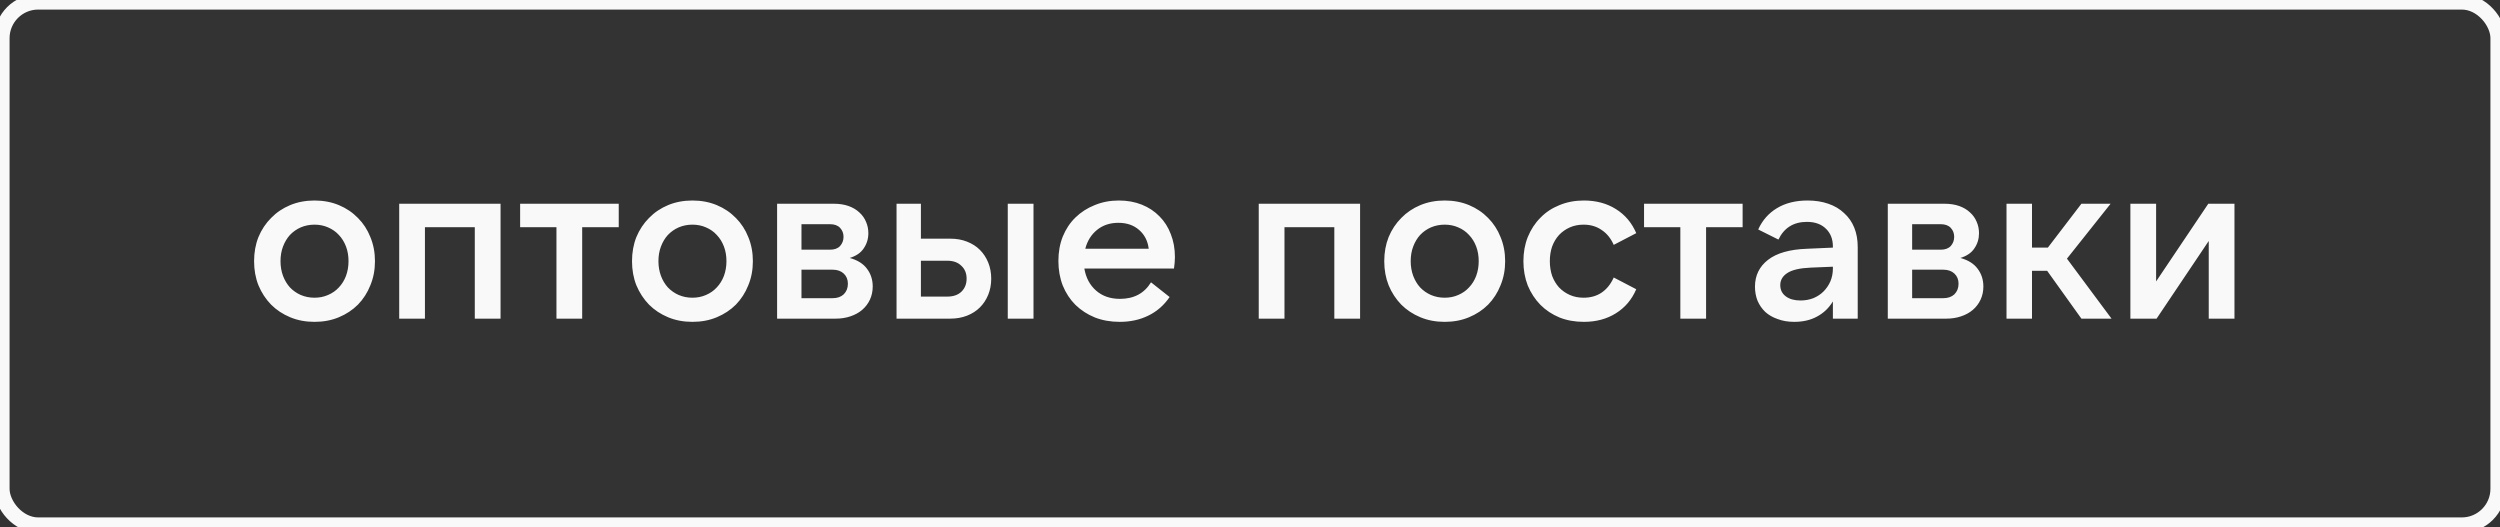 <?xml version="1.0" encoding="UTF-8"?> <svg xmlns="http://www.w3.org/2000/svg" viewBox="0 0 102.003 21.502" fill="none"><rect x="0" y="0" width="102.003" height="21.502" fill="#333333" stroke="none"/><rect x="0.078" y="0.078" width="101.847" height="21.346" rx="1.481" stroke="#F9F9F9" stroke-width="0.625"></rect><path d="M12.833 13.132C12.47 13.132 12.139 13.07 11.839 12.944C11.539 12.819 11.279 12.648 11.061 12.429C10.842 12.204 10.67 11.941 10.545 11.641C10.426 11.341 10.367 11.013 10.367 10.657C10.367 10.3 10.426 9.972 10.545 9.672C10.67 9.372 10.842 9.113 11.061 8.894C11.279 8.669 11.539 8.494 11.839 8.369C12.139 8.244 12.47 8.181 12.833 8.181C13.195 8.181 13.527 8.244 13.827 8.369C14.127 8.494 14.386 8.669 14.605 8.894C14.824 9.113 14.992 9.372 15.111 9.672C15.236 9.972 15.299 10.3 15.299 10.657C15.299 11.013 15.236 11.341 15.111 11.641C14.992 11.941 14.824 12.204 14.605 12.429C14.386 12.648 14.127 12.819 13.827 12.944C13.527 13.07 13.195 13.132 12.833 13.132ZM12.833 12.147C13.033 12.147 13.217 12.11 13.386 12.035C13.561 11.96 13.708 11.857 13.827 11.726C13.952 11.594 14.048 11.438 14.117 11.257C14.186 11.069 14.22 10.869 14.22 10.657C14.22 10.438 14.186 10.238 14.117 10.057C14.048 9.875 13.952 9.719 13.827 9.588C13.708 9.456 13.561 9.353 13.386 9.278C13.217 9.203 13.033 9.166 12.833 9.166C12.633 9.166 12.445 9.203 12.27 9.278C12.101 9.353 11.954 9.456 11.829 9.588C11.711 9.719 11.617 9.875 11.548 10.057C11.479 10.238 11.445 10.438 11.445 10.657C11.445 10.869 11.479 11.069 11.548 11.257C11.617 11.438 11.711 11.594 11.829 11.726C11.954 11.857 12.101 11.96 12.27 12.035C12.445 12.11 12.633 12.147 12.833 12.147ZM16.288 8.313H20.423V13.001H19.372V9.269H17.338V13.001H16.288V8.313ZM25.245 8.313V9.269H23.754V13.001H22.704V9.269H21.222V8.313H25.245ZM28.252 13.132C27.89 13.132 27.559 13.07 27.258 12.944C26.958 12.819 26.699 12.648 26.48 12.429C26.262 12.204 26.09 11.941 25.965 11.641C25.846 11.341 25.787 11.013 25.787 10.657C25.787 10.3 25.846 9.972 25.965 9.672C26.09 9.372 26.262 9.113 26.48 8.894C26.699 8.669 26.958 8.494 27.258 8.369C27.559 8.244 27.89 8.181 28.252 8.181C28.615 8.181 28.946 8.244 29.246 8.369C29.546 8.494 29.806 8.669 30.025 8.894C30.243 9.113 30.412 9.372 30.531 9.672C30.656 9.972 30.718 10.3 30.718 10.657C30.718 11.013 30.656 11.341 30.531 11.641C30.412 11.941 30.243 12.204 30.025 12.429C29.806 12.648 29.546 12.819 29.246 12.944C28.946 13.07 28.615 13.132 28.252 13.132ZM28.252 12.147C28.453 12.147 28.637 12.11 28.806 12.035C28.981 11.96 29.127 11.857 29.246 11.726C29.371 11.594 29.468 11.438 29.537 11.257C29.606 11.069 29.64 10.869 29.64 10.657C29.64 10.438 29.606 10.238 29.537 10.057C29.468 9.875 29.371 9.719 29.246 9.588C29.127 9.456 28.981 9.353 28.806 9.278C28.637 9.203 28.453 9.166 28.252 9.166C28.052 9.166 27.865 9.203 27.69 9.278C27.521 9.353 27.374 9.456 27.249 9.588C27.13 9.719 27.037 9.875 26.968 10.057C26.899 10.238 26.865 10.438 26.865 10.657C26.865 10.869 26.899 11.069 26.968 11.257C27.037 11.438 27.13 11.594 27.249 11.726C27.374 11.857 27.521 11.96 27.69 12.035C27.865 12.11 28.052 12.147 28.252 12.147ZM32.701 12.166H33.976C34.164 12.166 34.314 12.113 34.427 12.007C34.539 11.894 34.595 11.751 34.595 11.576C34.595 11.407 34.539 11.269 34.427 11.163C34.314 11.057 34.164 11.004 33.976 11.004H32.701V12.166ZM32.701 10.188H33.864C34.045 10.188 34.183 10.138 34.276 10.038C34.37 9.932 34.417 9.807 34.417 9.663C34.417 9.519 34.37 9.397 34.276 9.297C34.183 9.197 34.045 9.147 33.864 9.147H32.701V10.188ZM31.707 13.001V8.313H34.023C34.248 8.313 34.448 8.344 34.623 8.406C34.798 8.469 34.945 8.556 35.064 8.669C35.183 8.775 35.274 8.903 35.336 9.053C35.399 9.197 35.43 9.35 35.43 9.513C35.43 9.744 35.367 9.95 35.242 10.132C35.123 10.313 34.933 10.444 34.67 10.525C34.989 10.613 35.223 10.76 35.374 10.966C35.53 11.172 35.608 11.413 35.608 11.688C35.608 11.882 35.57 12.06 35.496 12.223C35.42 12.385 35.314 12.526 35.177 12.644C35.045 12.757 34.886 12.844 34.698 12.907C34.517 12.969 34.317 13.001 34.098 13.001H31.707ZM41.118 8.313H42.168V13.001H41.118V8.313ZM37.574 12.101H38.652C38.896 12.101 39.086 12.035 39.224 11.904C39.367 11.766 39.439 11.588 39.439 11.369C39.439 11.15 39.367 10.975 39.224 10.844C39.086 10.707 38.896 10.638 38.652 10.638H37.574V12.101ZM38.774 13.001H36.58V8.313H37.574V9.738H38.774C39.024 9.738 39.252 9.778 39.458 9.86C39.664 9.941 39.84 10.053 39.983 10.197C40.127 10.341 40.24 10.513 40.321 10.713C40.402 10.913 40.443 11.132 40.443 11.369C40.443 11.607 40.402 11.826 40.321 12.026C40.24 12.226 40.127 12.398 39.983 12.541C39.84 12.685 39.664 12.798 39.458 12.879C39.252 12.96 39.024 13.001 38.774 13.001ZM44.281 10.15H46.869C46.831 9.832 46.7 9.575 46.475 9.381C46.256 9.188 45.975 9.091 45.631 9.091C45.287 9.091 44.997 9.188 44.759 9.381C44.522 9.575 44.362 9.832 44.281 10.15ZM45.687 13.132C45.319 13.132 44.981 13.073 44.675 12.954C44.368 12.829 44.103 12.657 43.878 12.438C43.659 12.219 43.487 11.957 43.362 11.651C43.243 11.344 43.184 11.01 43.184 10.647C43.184 10.285 43.243 9.953 43.362 9.653C43.487 9.347 43.659 9.088 43.878 8.875C44.103 8.656 44.365 8.488 44.665 8.369C44.965 8.244 45.294 8.181 45.65 8.181C45.994 8.181 46.306 8.238 46.587 8.35C46.869 8.463 47.109 8.622 47.309 8.828C47.509 9.028 47.663 9.269 47.769 9.55C47.882 9.832 47.938 10.144 47.938 10.488C47.938 10.557 47.935 10.632 47.928 10.713C47.922 10.788 47.913 10.869 47.9 10.957H44.243C44.306 11.332 44.465 11.632 44.722 11.857C44.978 12.082 45.303 12.194 45.697 12.194C46.266 12.194 46.687 11.969 46.963 11.519L47.722 12.119C47.491 12.457 47.2 12.71 46.85 12.879C46.506 13.048 46.119 13.132 45.687 13.132ZM51.358 8.313H55.493V13.001H54.442V9.269H52.408V13.001H51.358V8.313ZM58.946 13.132C58.583 13.132 58.252 13.07 57.952 12.944C57.652 12.819 57.392 12.648 57.173 12.429C56.955 12.204 56.783 11.941 56.658 11.641C56.539 11.341 56.479 11.013 56.479 10.657C56.479 10.3 56.539 9.972 56.658 9.672C56.783 9.372 56.955 9.113 57.173 8.894C57.392 8.669 57.652 8.494 57.952 8.369C58.252 8.244 58.583 8.181 58.946 8.181C59.308 8.181 59.639 8.244 59.939 8.369C60.239 8.494 60.499 8.669 60.718 8.894C60.936 9.113 61.105 9.372 61.224 9.672C61.349 9.972 61.412 10.3 61.412 10.657C61.412 11.013 61.349 11.341 61.224 11.641C61.105 11.941 60.936 12.204 60.718 12.429C60.499 12.648 60.239 12.819 59.939 12.944C59.639 13.07 59.308 13.132 58.946 13.132ZM58.946 12.147C59.146 12.147 59.33 12.11 59.499 12.035C59.674 11.96 59.821 11.857 59.939 11.726C60.065 11.594 60.161 11.438 60.23 11.257C60.299 11.069 60.333 10.869 60.333 10.657C60.333 10.438 60.299 10.238 60.23 10.057C60.161 9.875 60.065 9.719 59.939 9.588C59.821 9.456 59.674 9.353 59.499 9.278C59.33 9.203 59.146 9.166 58.946 9.166C58.745 9.166 58.558 9.203 58.383 9.278C58.214 9.353 58.067 9.456 57.942 9.588C57.823 9.719 57.73 9.875 57.661 10.057C57.592 10.238 57.558 10.438 57.558 10.657C57.558 10.869 57.592 11.069 57.661 11.257C57.73 11.438 57.823 11.594 57.942 11.726C58.067 11.857 58.214 11.96 58.383 12.035C58.558 12.11 58.745 12.147 58.946 12.147ZM64.623 13.132C64.26 13.132 63.929 13.073 63.629 12.954C63.329 12.829 63.069 12.657 62.851 12.438C62.632 12.213 62.46 11.951 62.335 11.651C62.216 11.344 62.157 11.013 62.157 10.657C62.157 10.3 62.216 9.972 62.335 9.672C62.46 9.366 62.632 9.103 62.851 8.884C63.069 8.659 63.329 8.488 63.629 8.369C63.929 8.244 64.26 8.181 64.623 8.181C65.123 8.181 65.557 8.297 65.926 8.528C66.301 8.759 66.579 9.088 66.761 9.513L65.842 9.991C65.723 9.722 65.557 9.519 65.345 9.381C65.138 9.238 64.895 9.166 64.613 9.166C64.407 9.166 64.219 9.203 64.051 9.278C63.882 9.353 63.735 9.456 63.61 9.588C63.491 9.719 63.397 9.875 63.329 10.057C63.266 10.238 63.235 10.438 63.235 10.657C63.235 10.869 63.266 11.069 63.329 11.257C63.397 11.438 63.491 11.594 63.61 11.726C63.735 11.857 63.882 11.96 64.051 12.035C64.219 12.11 64.407 12.147 64.613 12.147C64.895 12.147 65.138 12.079 65.345 11.941C65.557 11.797 65.723 11.591 65.842 11.322L66.761 11.801C66.579 12.226 66.301 12.554 65.926 12.785C65.557 13.016 65.123 13.132 64.623 13.132ZM71.101 8.313V9.269H69.61V13.001H68.56V9.269H67.079V8.313H71.101ZM74.784 10.882L73.884 10.919C73.434 10.938 73.112 11.013 72.918 11.144C72.731 11.269 72.637 11.432 72.637 11.632C72.637 11.826 72.712 11.979 72.862 12.091C73.012 12.204 73.212 12.26 73.462 12.26C73.649 12.26 73.824 12.229 73.987 12.166C74.15 12.097 74.287 12.007 74.4 11.894C74.518 11.776 74.612 11.638 74.681 11.482C74.75 11.319 74.784 11.144 74.784 10.957V10.882ZM74.784 13.001V12.298C74.622 12.566 74.406 12.773 74.137 12.916C73.875 13.06 73.565 13.132 73.209 13.132C72.959 13.132 72.734 13.095 72.534 13.019C72.334 12.951 72.165 12.854 72.027 12.729C71.89 12.598 71.784 12.444 71.709 12.269C71.64 12.094 71.605 11.904 71.605 11.697C71.605 11.241 71.784 10.875 72.14 10.6C72.496 10.325 73.024 10.175 73.724 10.15L74.784 10.103V10.057C74.784 9.756 74.69 9.516 74.503 9.335C74.315 9.147 74.056 9.053 73.724 9.053C73.181 9.053 72.793 9.294 72.562 9.775L71.737 9.363C71.906 8.988 72.162 8.697 72.506 8.491C72.849 8.284 73.265 8.181 73.753 8.181C74.065 8.181 74.346 8.225 74.597 8.313C74.853 8.4 75.068 8.528 75.244 8.697C75.425 8.859 75.562 9.056 75.656 9.288C75.75 9.519 75.797 9.782 75.797 10.075V13.001H74.784ZM78.018 12.166H79.293C79.48 12.166 79.63 12.113 79.743 12.007C79.855 11.894 79.911 11.751 79.911 11.576C79.911 11.407 79.855 11.269 79.743 11.163C79.63 11.057 79.48 11.004 79.293 11.004H78.018V12.166ZM78.018 10.188H79.18C79.362 10.188 79.499 10.138 79.593 10.038C79.687 9.932 79.733 9.807 79.733 9.663C79.733 9.519 79.687 9.397 79.593 9.297C79.499 9.197 79.362 9.147 79.18 9.147H78.018V10.188ZM77.024 13.001V8.313H79.34C79.565 8.313 79.765 8.344 79.94 8.406C80.115 8.469 80.262 8.556 80.38 8.669C80.499 8.775 80.59 8.903 80.652 9.053C80.715 9.197 80.746 9.35 80.746 9.513C80.746 9.744 80.684 9.95 80.558 10.132C80.44 10.313 80.249 10.444 79.987 10.525C80.305 10.613 80.54 10.76 80.69 10.966C80.846 11.172 80.924 11.413 80.924 11.688C80.924 11.882 80.887 12.06 80.812 12.223C80.737 12.385 80.631 12.526 80.493 12.644C80.362 12.757 80.202 12.844 80.015 12.907C79.833 12.969 79.633 13.001 79.415 13.001H77.024ZM83.527 11.05H82.908V13.001H81.868V8.313H82.908V10.103H83.555L84.924 8.313H86.115L84.334 10.553L86.153 13.001H84.924L83.527 11.05ZM87.972 8.313V11.482L90.101 8.313H91.169V13.001H90.119V9.832L87.991 13.001H86.922V8.313H87.972Z" fill="#F9F9F9"></path></svg> 